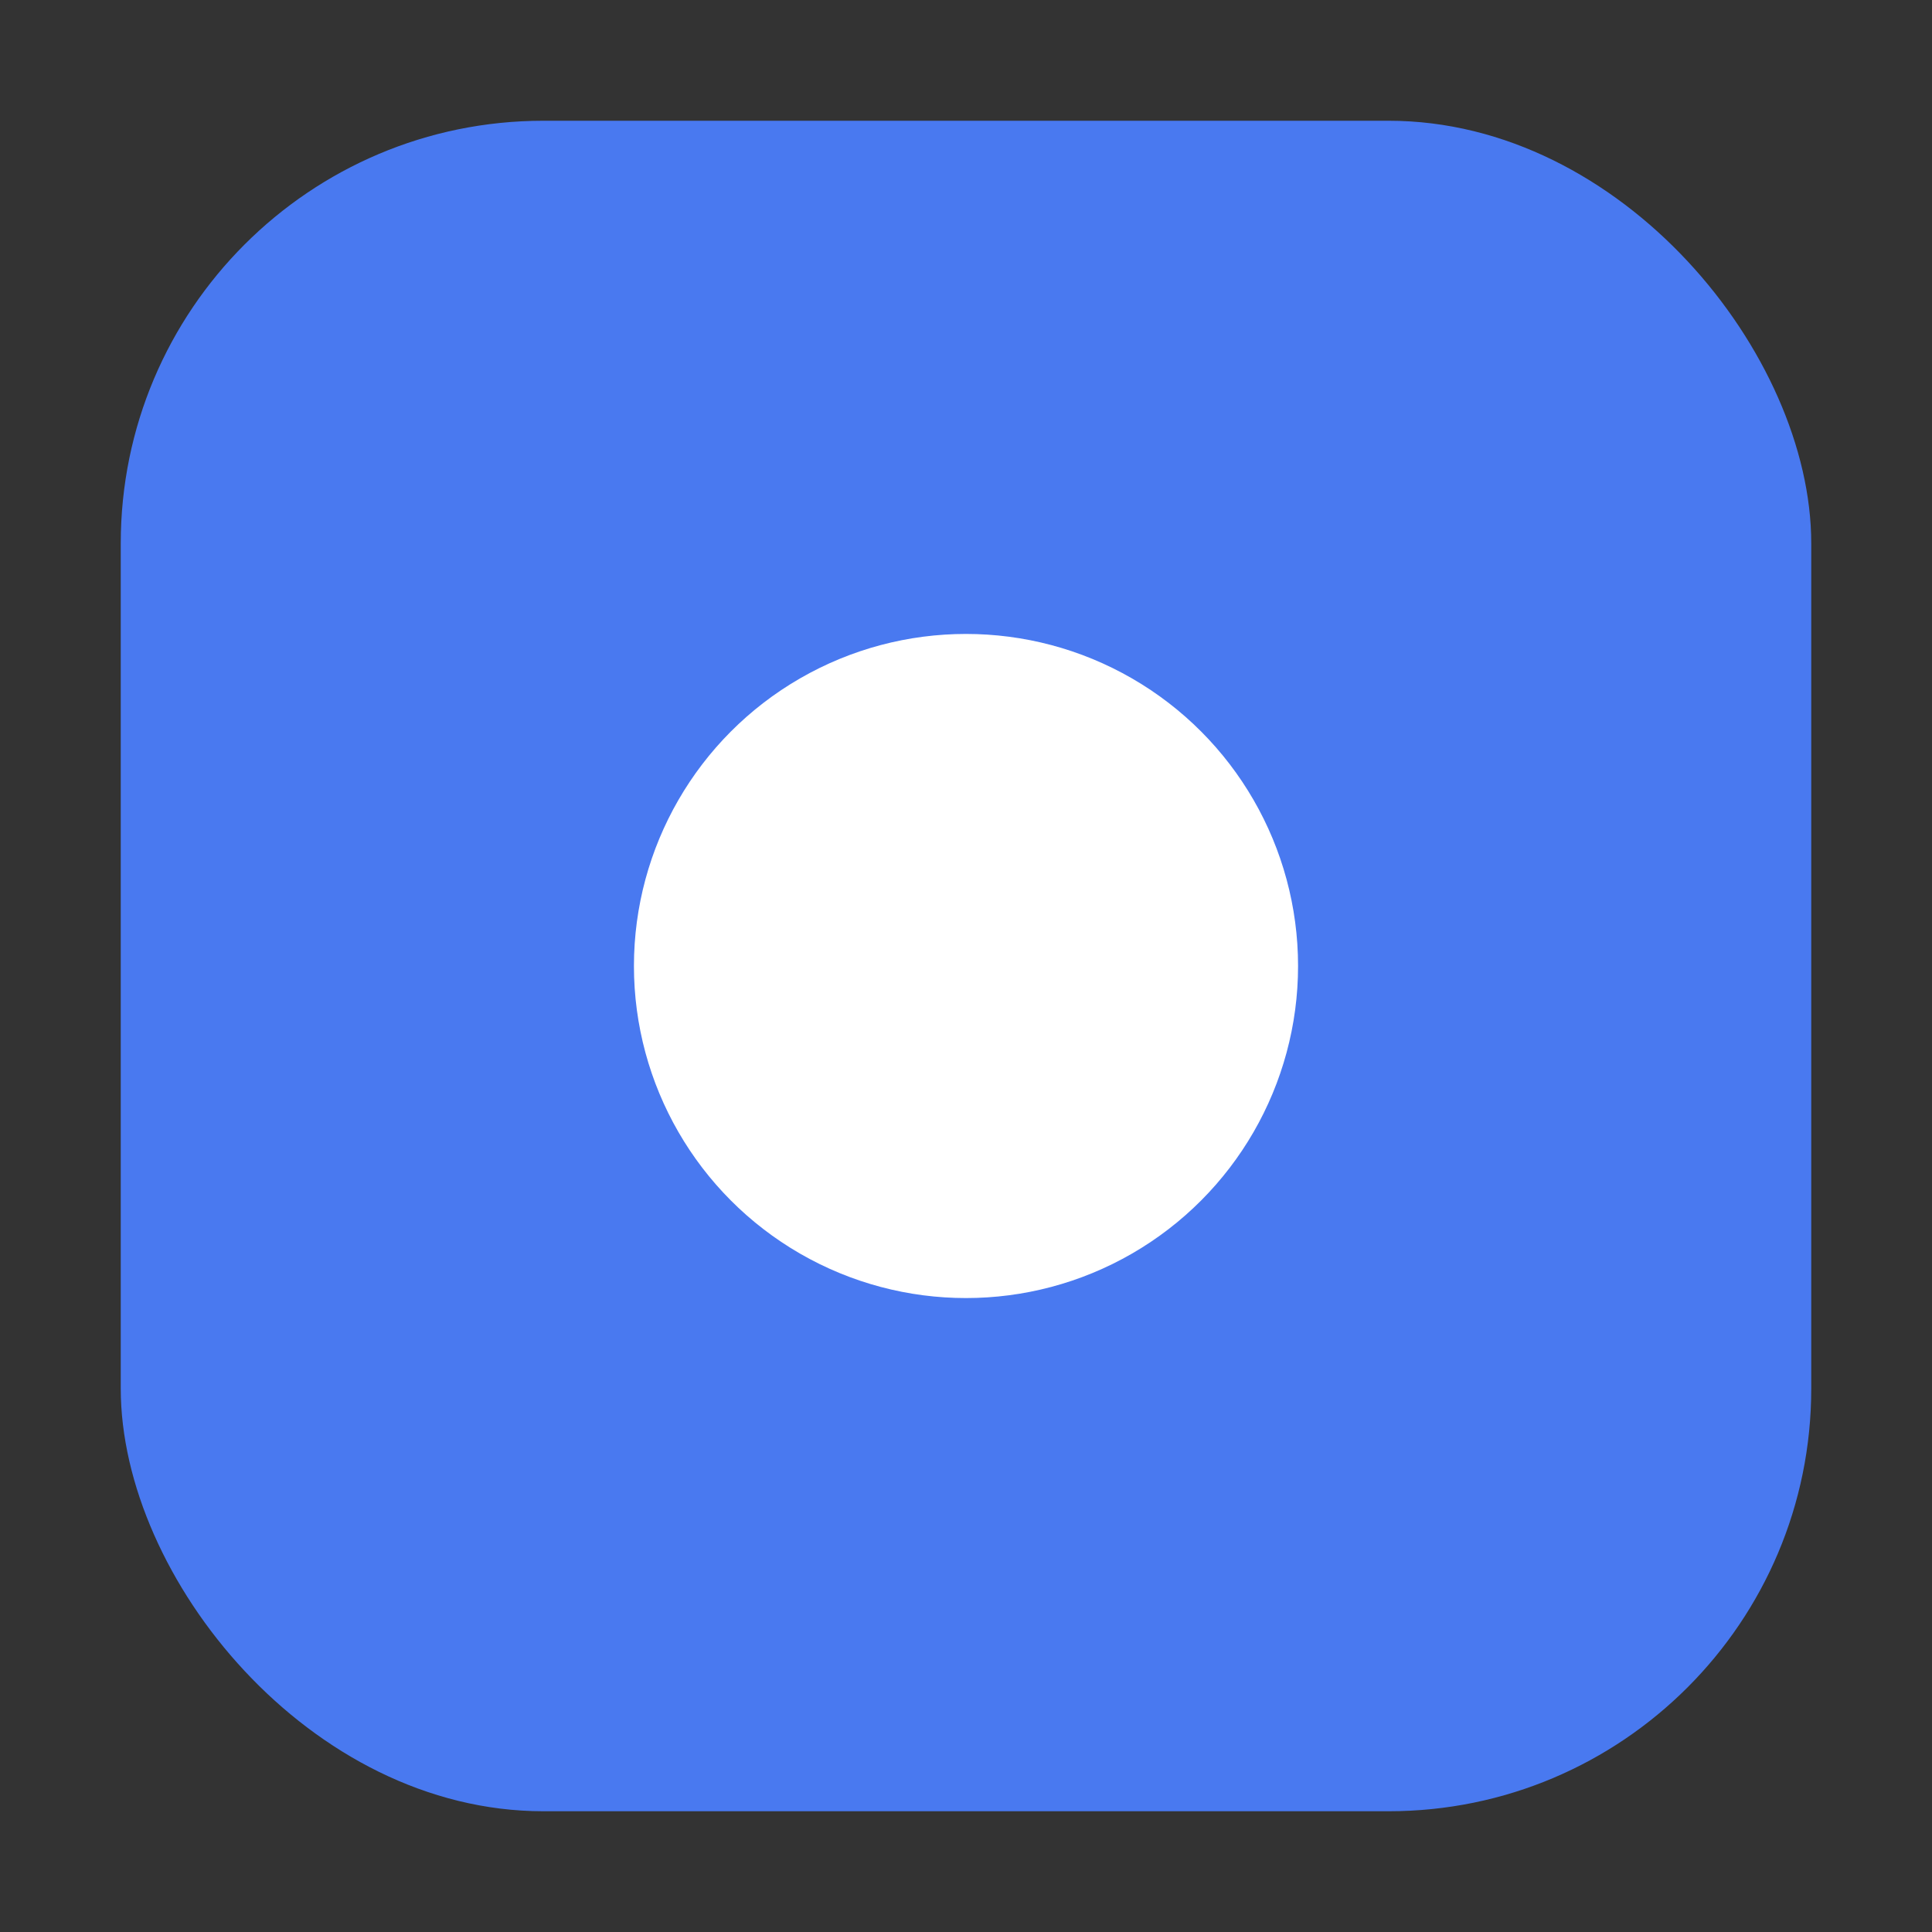 <svg xmlns="http://www.w3.org/2000/svg" viewBox="0 0 64 64" role="img" aria-label="planout icon">
  <rect x="0" y="0" width="64" height="64" fill="#333333" stroke="none"/>
  <rect x="4" y="4" width="56" height="56" rx="14" fill="#4979f0"/>
  <circle cx="32" cy="32" r="11" fill="#ffffff"/>
</svg>
